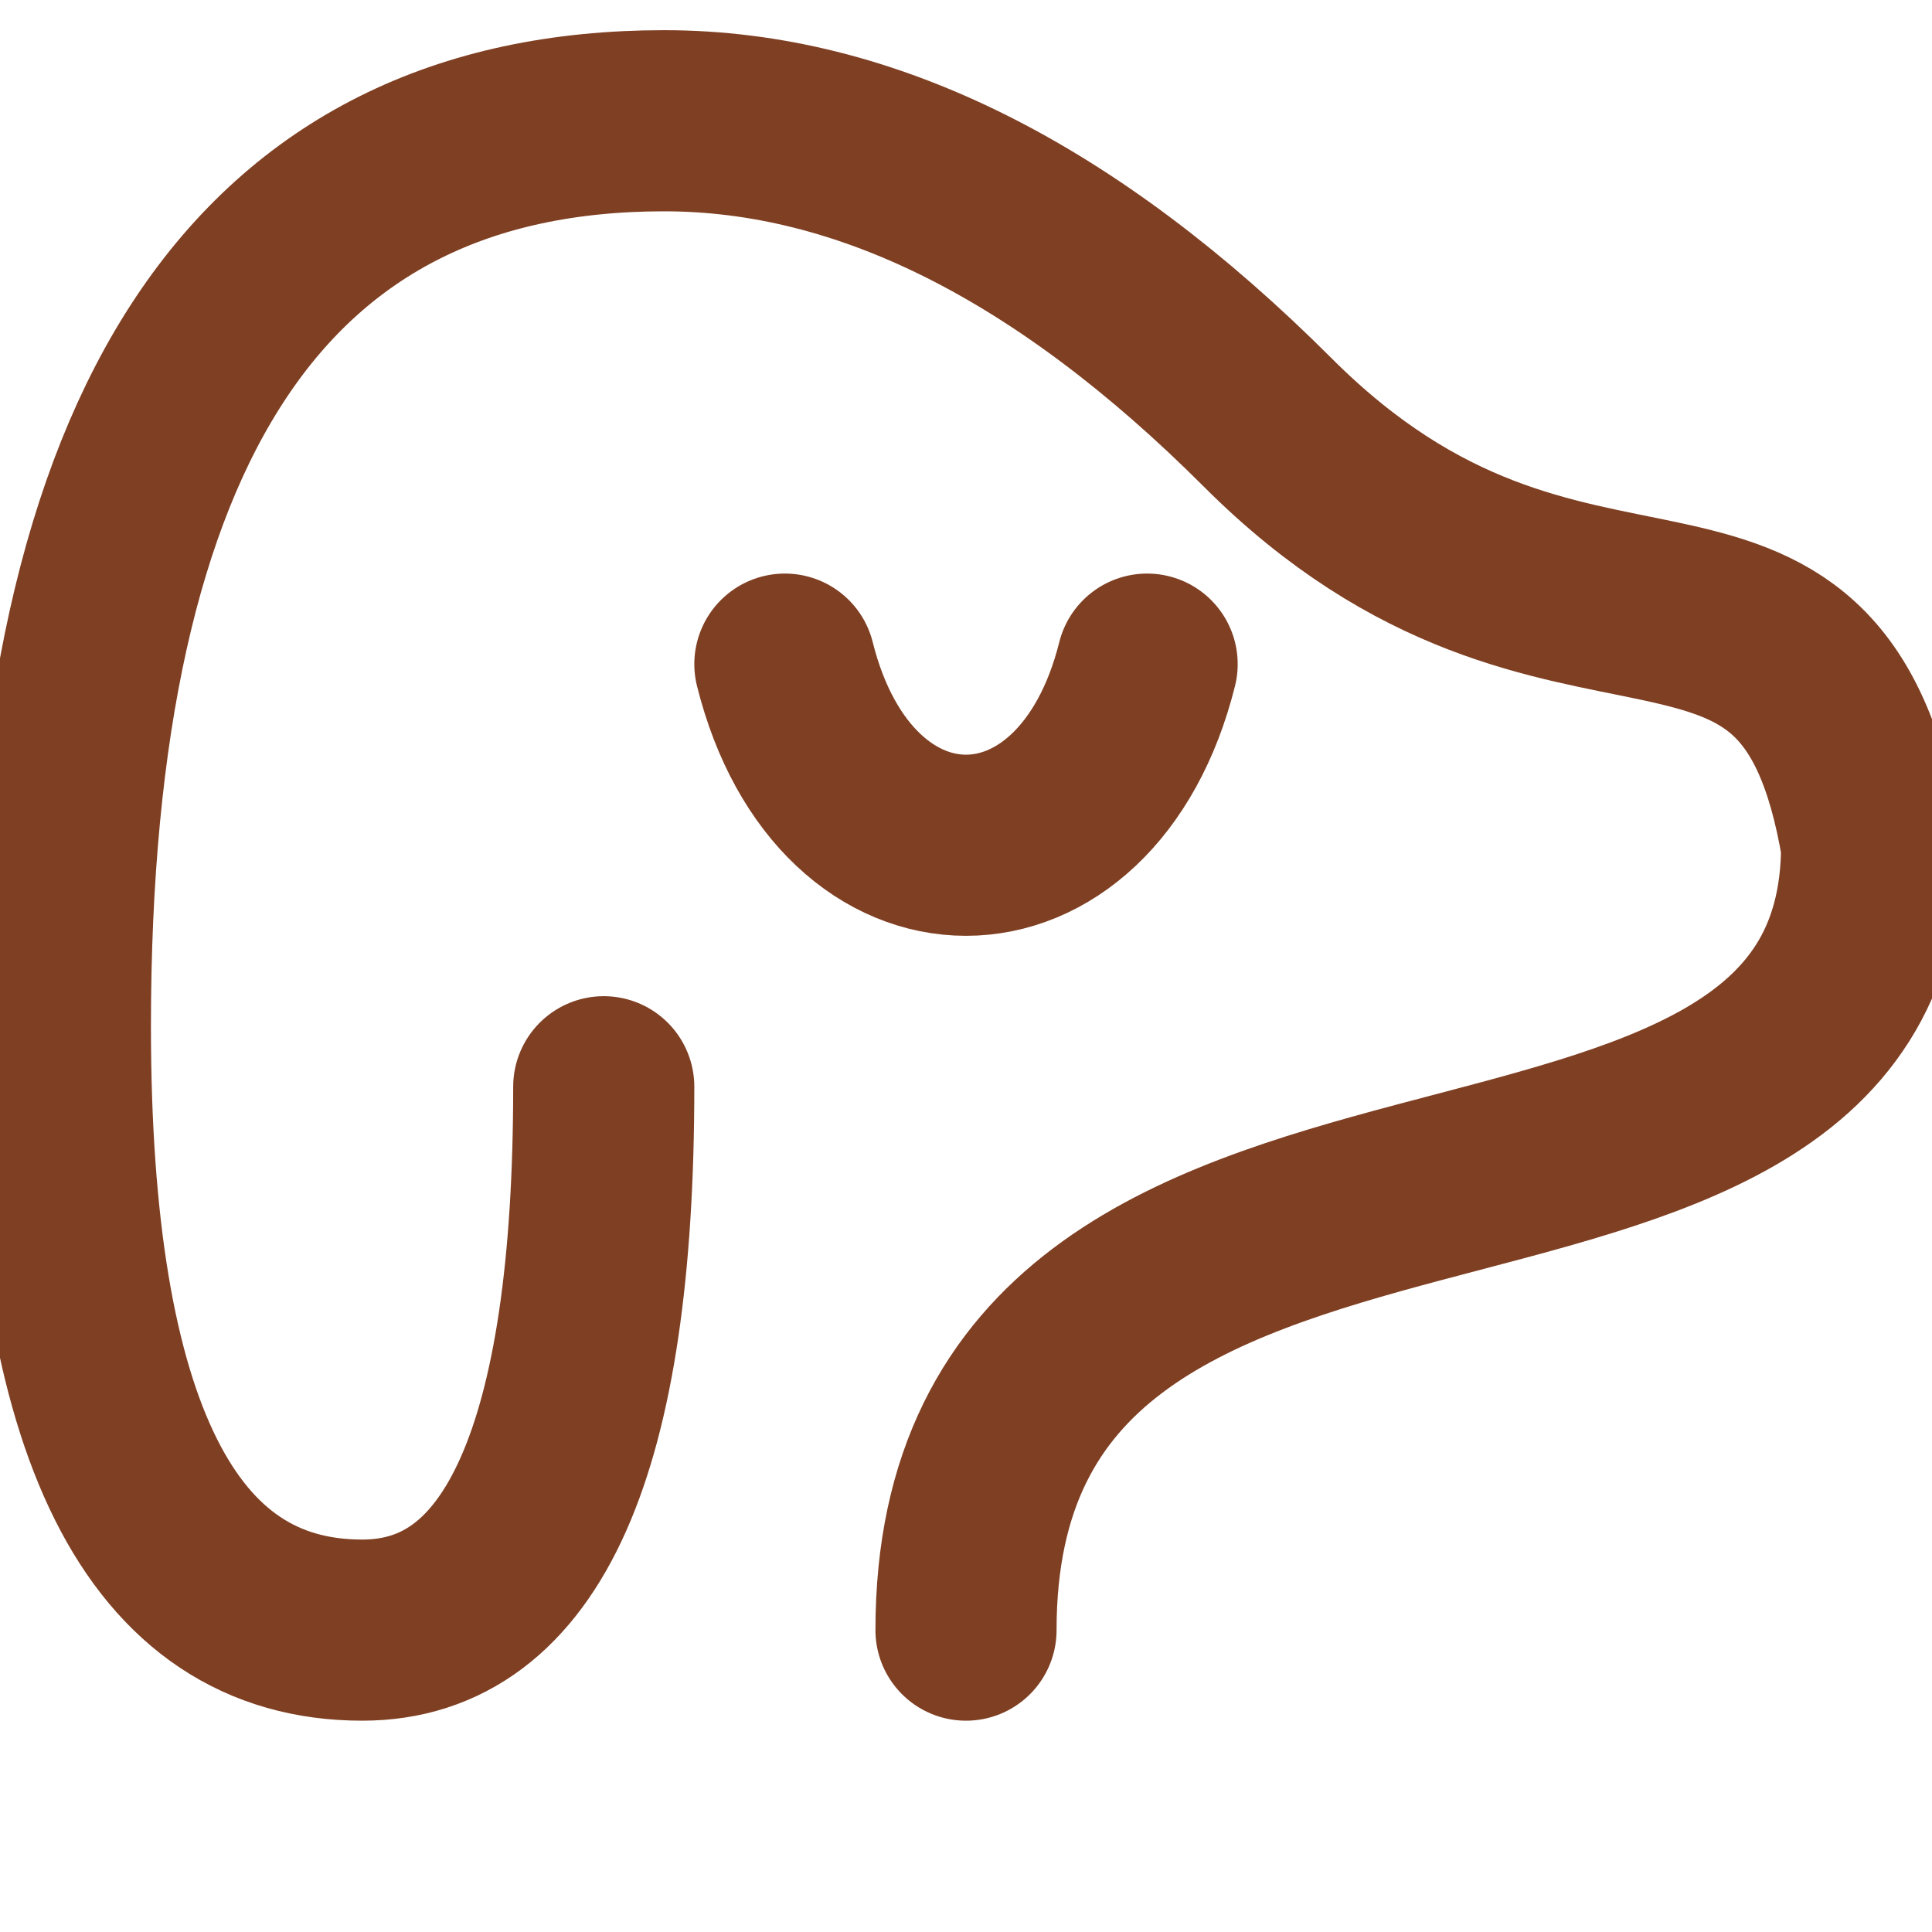 <svg xmlns="http://www.w3.org/2000/svg" width="32" height="32"><style>@media (prefers-color-scheme:dark){.icon{stroke:#e79c81}}</style><path fill="none" stroke="#7f3f22" stroke-linecap="round" stroke-width="3" d="M9 16q0 9-4 9-5 0-5-10Q0 0 10 0q5 0 10 5c5 5 9 1 10 7 0 8-15 3-15 13" class="icon" transform="translate(1 2)"/><path fill="none" stroke="#7f3f22" stroke-linecap="round" stroke-width="3" d="M12 9c1 4 5 4 6 0" class="icon" transform="translate(1 2)"/></svg>